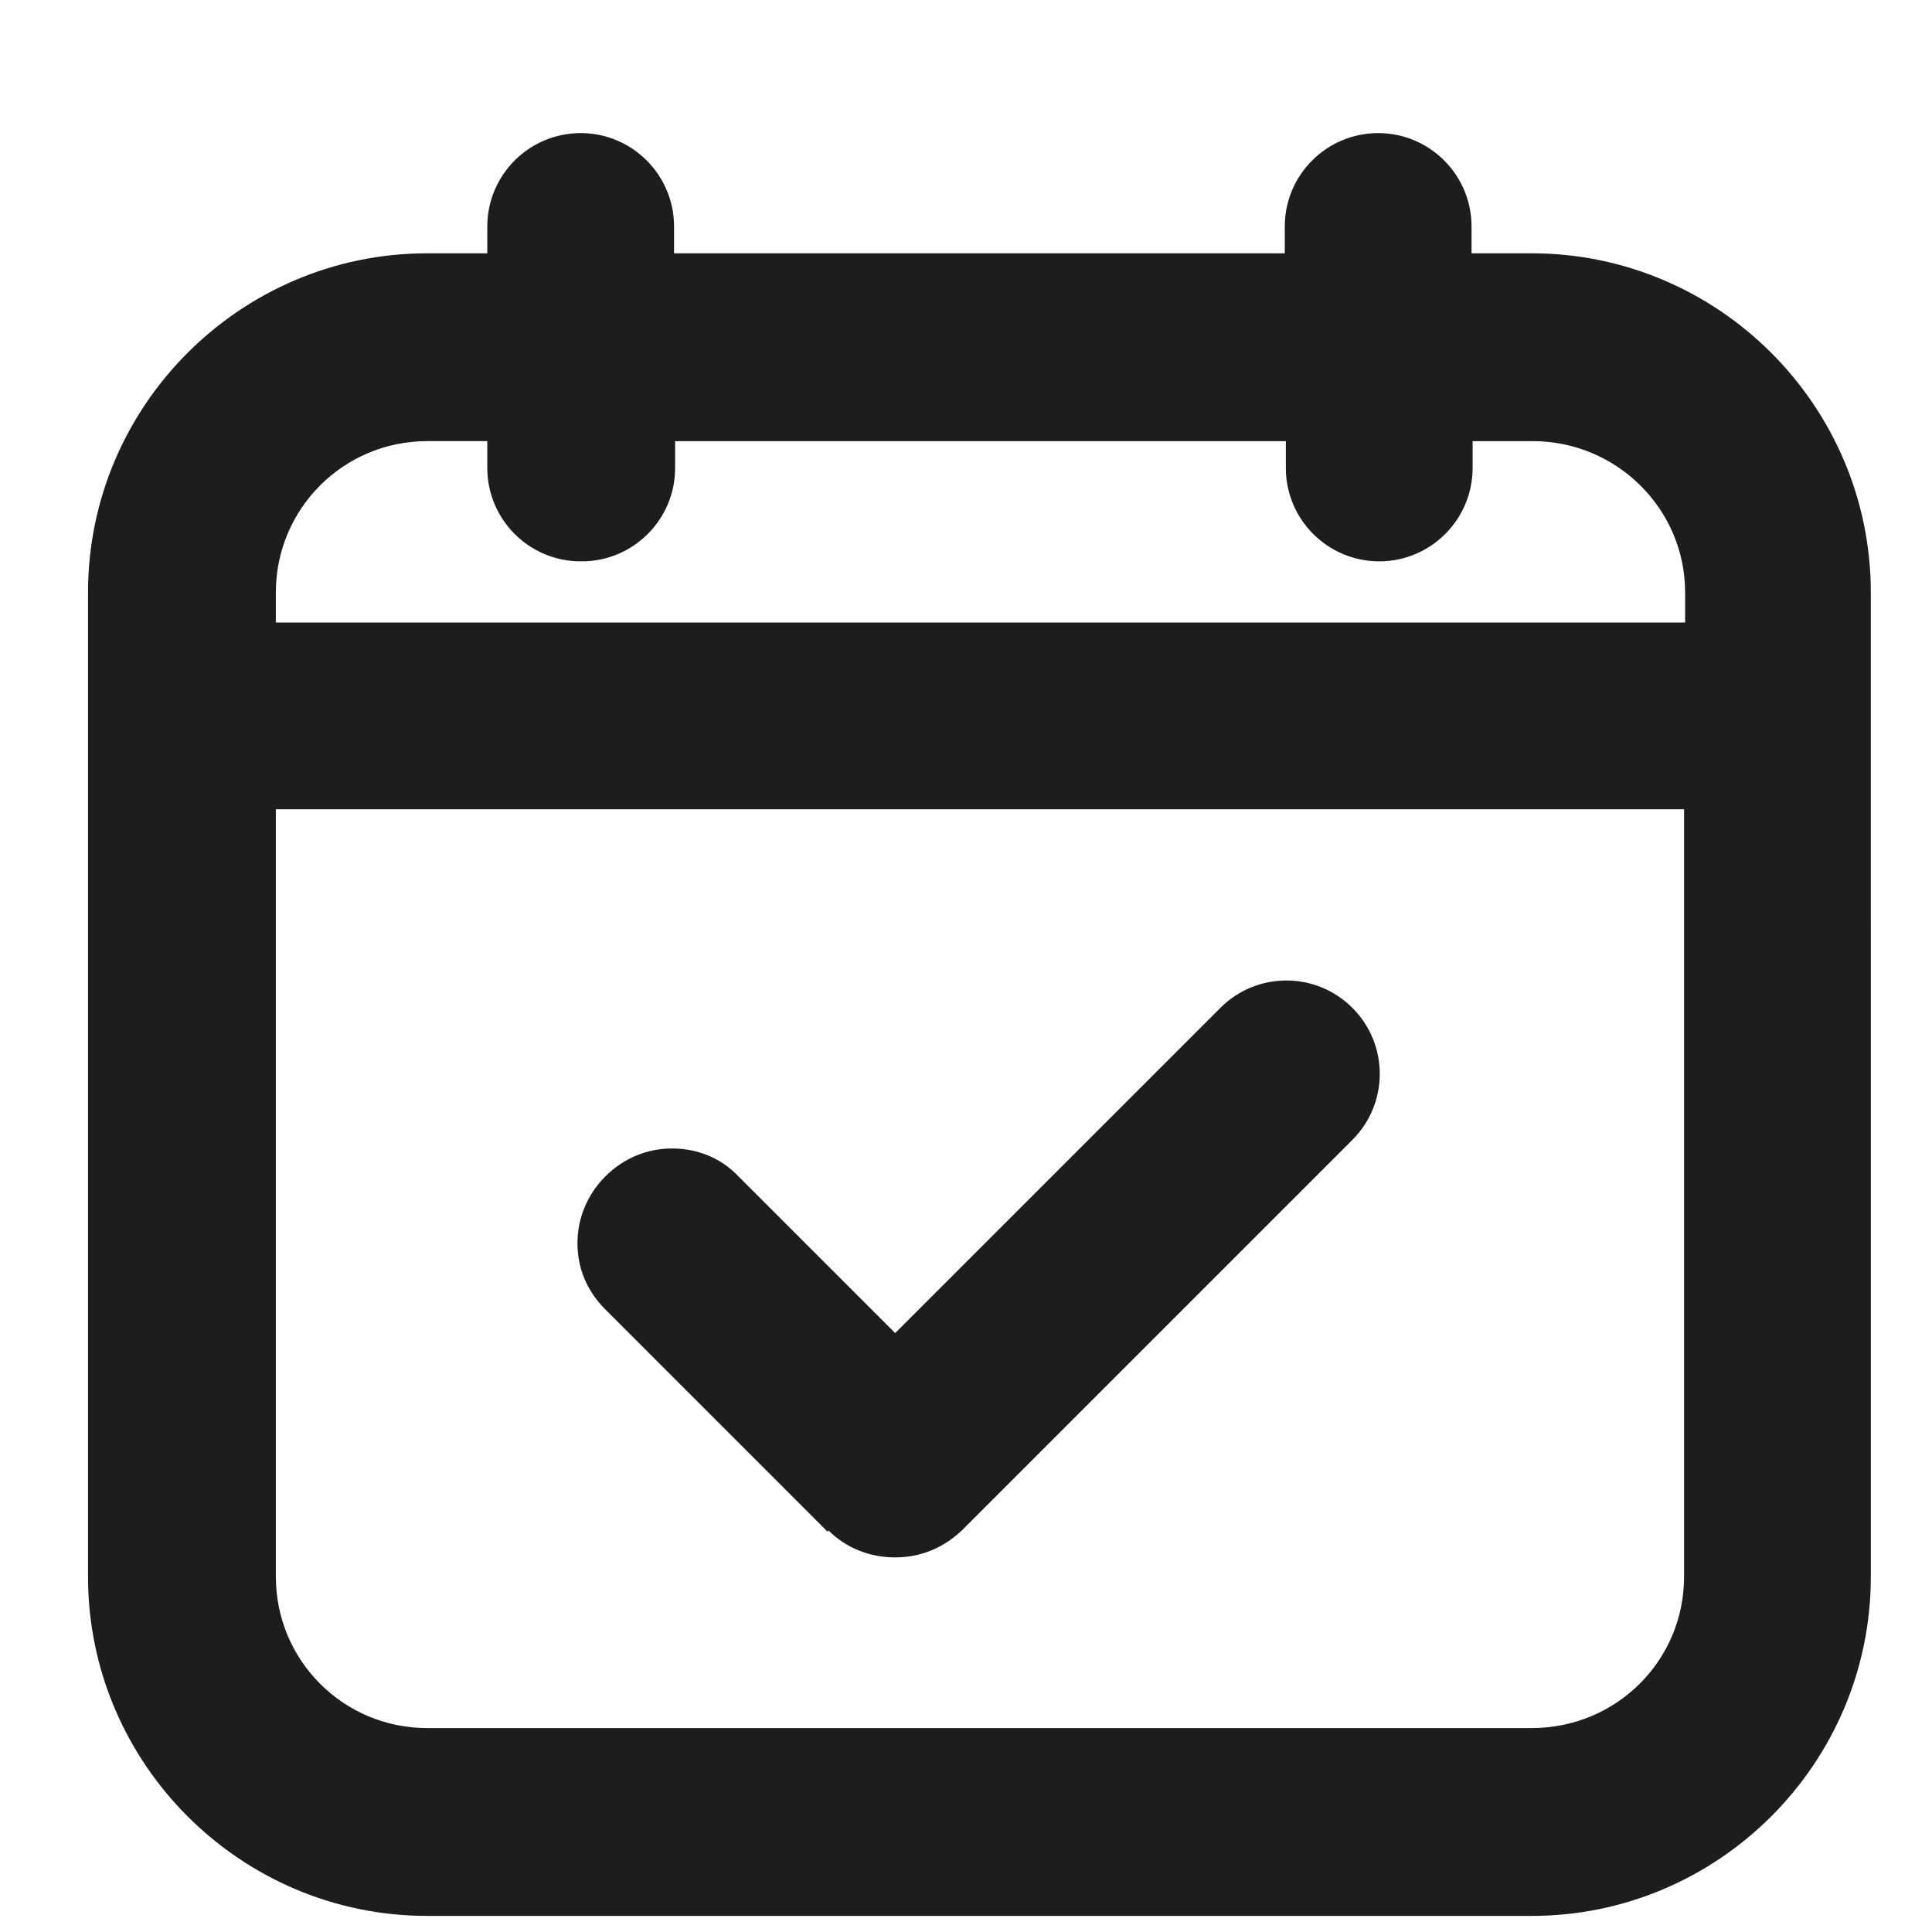<?xml version="1.0" encoding="UTF-8"?>
<svg id="uuid-80a13c8f-b775-483e-8414-c7fa9fa446a5" data-name="Laag 1" xmlns="http://www.w3.org/2000/svg" width="18" height="18" viewBox="0 0 18 18">
  <path d="m7.72,14.26c.16.16.38.25.62.25s.45-.09.62-.25l3.64-3.64c.34-.34.34-.89,0-1.23-.34-.34-.89-.34-1.23,0l-3.03,3.03-1.46-1.46c-.16-.17-.38-.26-.62-.26h0c-.23,0-.45.09-.62.26-.16.16-.26.38-.26.62s.09.45.26.62l2.07,2.07Z" style="fill: #1d1d1b;"/>
  <path d="m14.27,2.36h-.56v-.25c0-.48-.39-.87-.87-.87s-.87.39-.87.87v.25h-5.69v-.25c0-.48-.39-.87-.87-.87s-.87.39-.87.87v.25h-.56c-1.74,0-3.16,1.42-3.16,3.16v9.17c0,1.74,1.42,3.16,3.16,3.16h10.29c1.74,0,3.16-1.42,3.16-3.16V5.52c0-1.74-1.42-3.16-3.16-3.16Zm1.42,5.18v7.15c0,.78-.63,1.41-1.42,1.41H3.98c-.78,0-1.41-.63-1.41-1.41v-7.15h13.11Zm-10.27-2.31c.48,0,.87-.39.87-.87v-.25h5.69v.25c0,.48.39.87.87.87s.87-.39.87-.87v-.25h.56c.78,0,1.42.63,1.42,1.41v.28H2.57v-.28c0-.78.63-1.41,1.41-1.41h.56v.25c0,.48.39.87.87.87Z" style="fill: #1d1d1b;"/>
</svg>